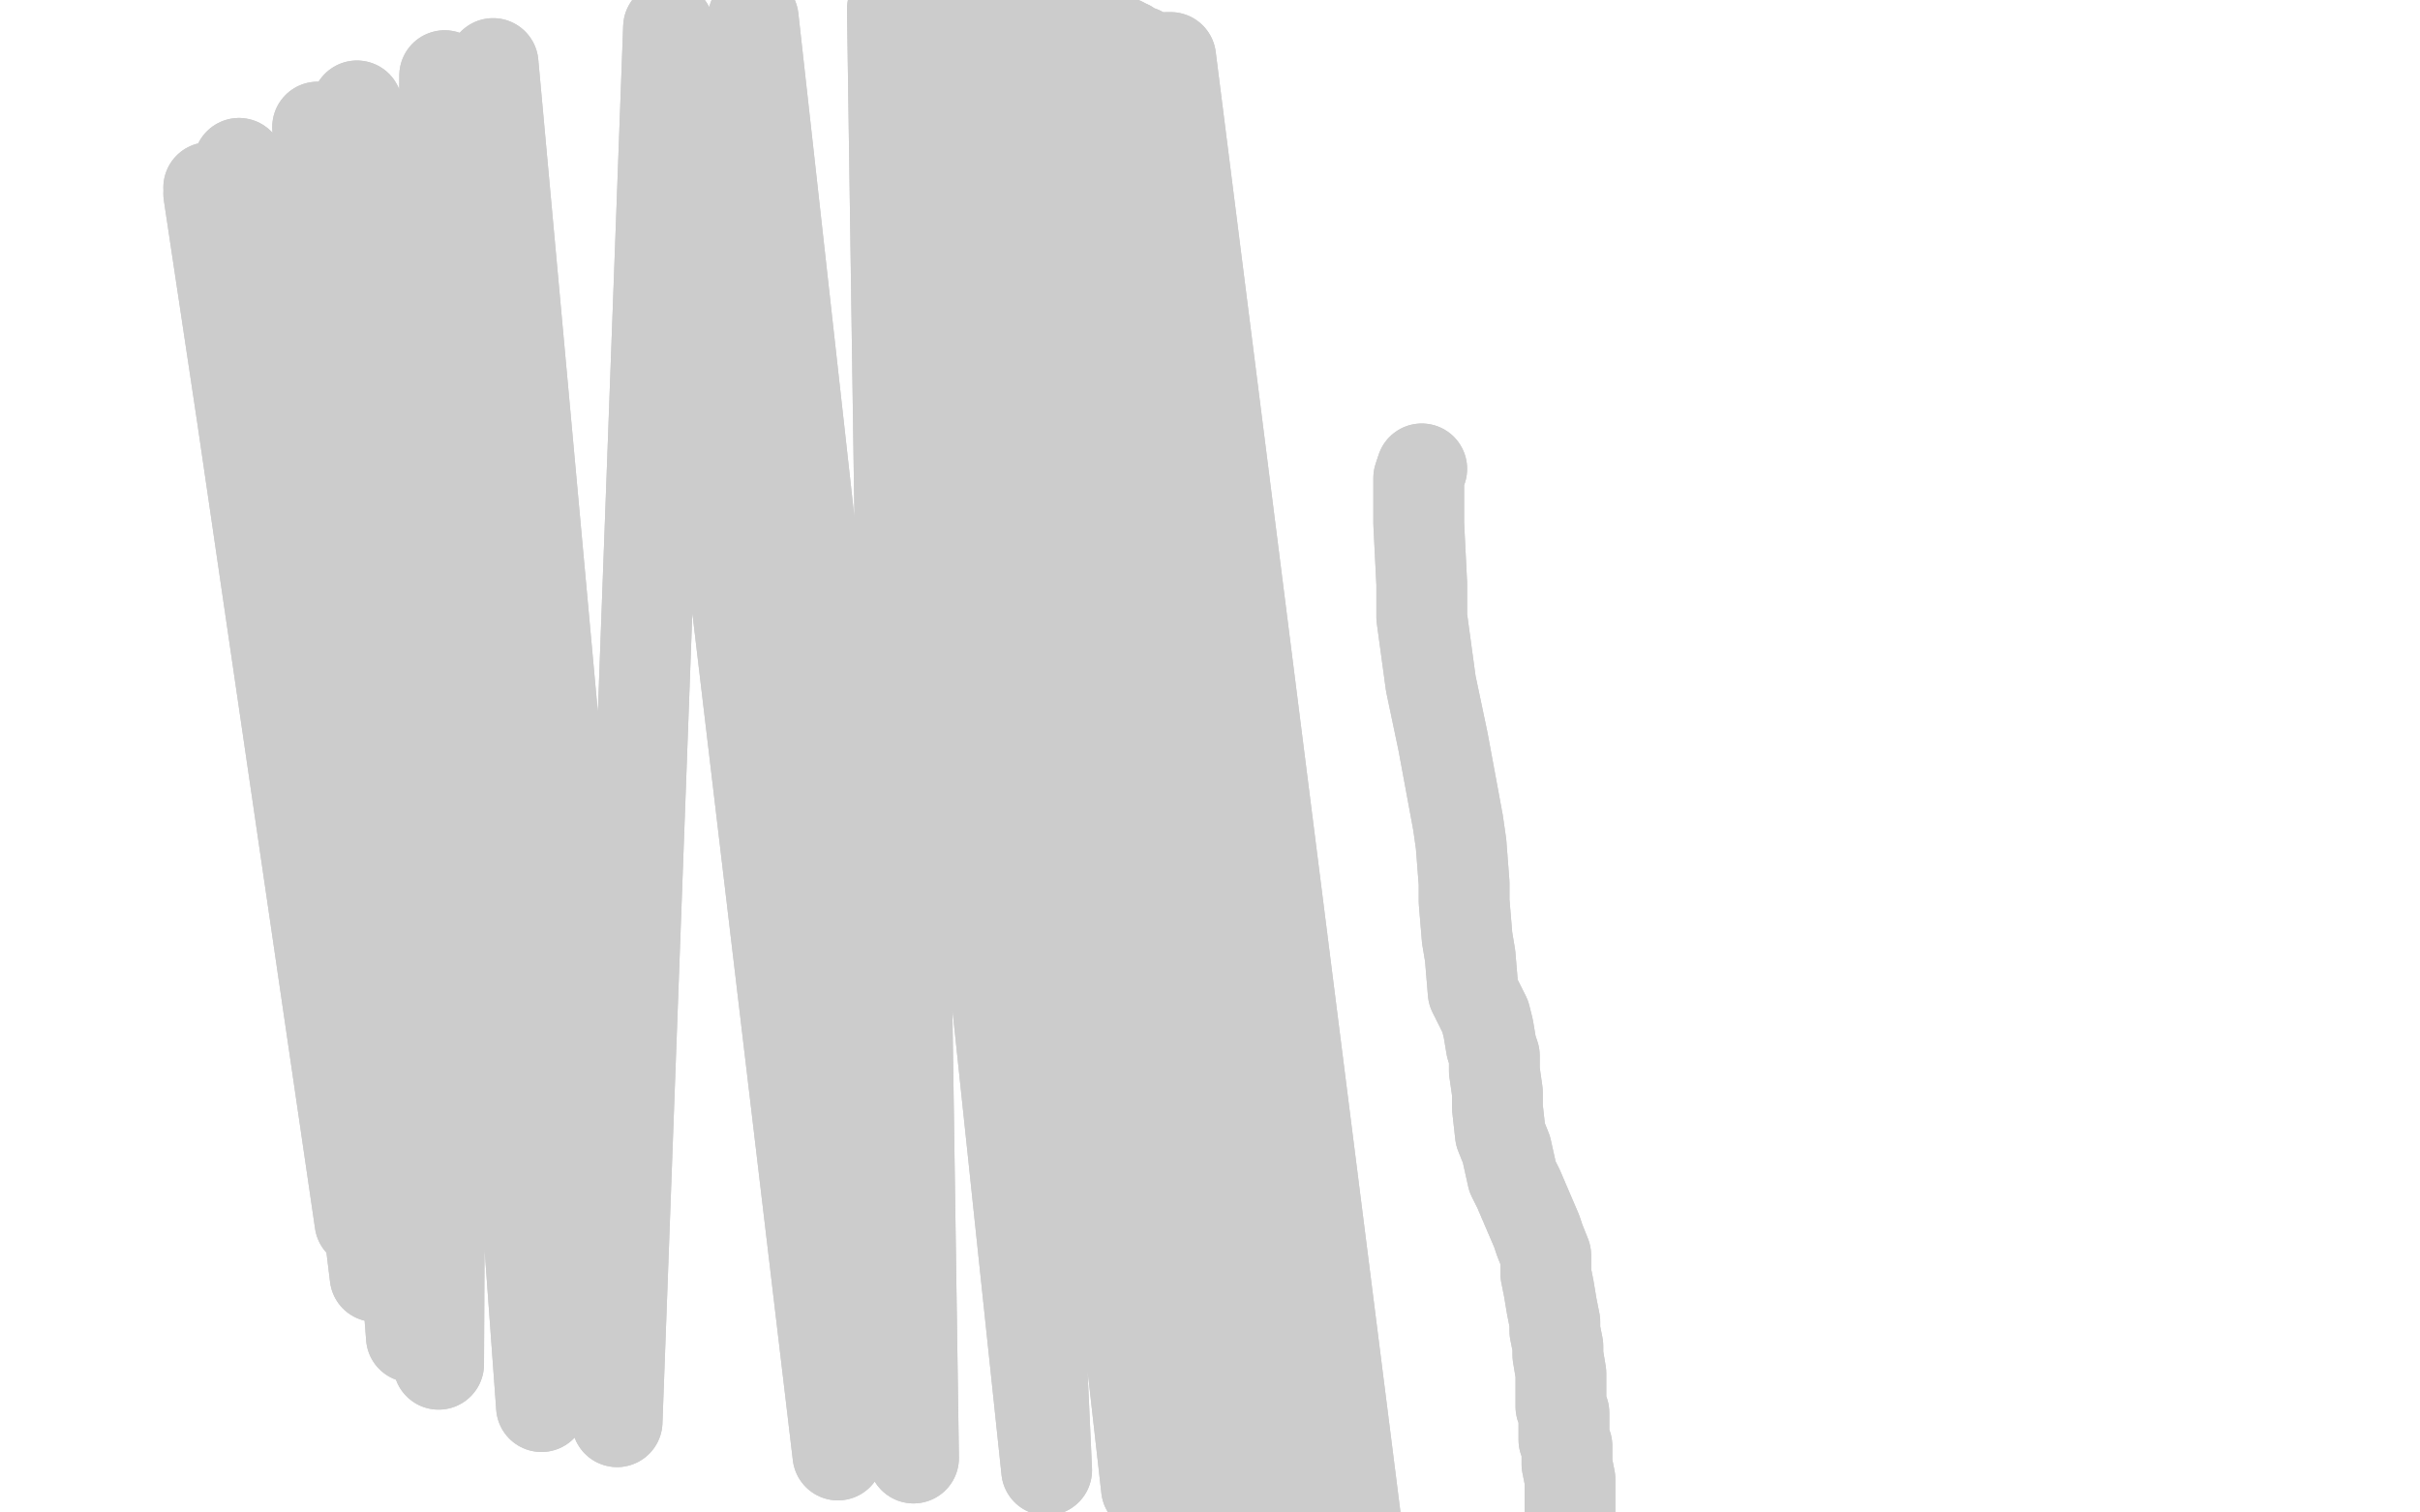 <?xml version="1.0" standalone="no"?>
<!DOCTYPE svg PUBLIC "-//W3C//DTD SVG 1.1//EN"
"http://www.w3.org/Graphics/SVG/1.1/DTD/svg11.dtd">

<svg width="800" height="500" version="1.1" xmlns="http://www.w3.org/2000/svg" xmlns:xlink="http://www.w3.org/1999/xlink" style="stroke-antialiasing: false"><desc>This SVG has been created on https://colorillo.com/</desc><rect x='0' y='0' width='800' height='500' style='fill: rgb(255,255,255); stroke-width:0' /><polyline points="361,214 361,214 361,214 361,214 361,214 361,216 361,216 362,219 362,219 363,221 363,221 364,226 364,226 365,229 365,229 366,235 368,246 369,252 370,264 370,270 370,279 370,286 370,289 370,294 370,296 370,300 369,304 369,305 368,311 366,324 366,335 365,345 362,358 362,364 361,373 359,381 359,385 358,393 358,396 357,403 357,409 356,412 355,417 354,421 354,423 353,427 353,429 352,436 351,444 350,450 349,458 349,462 348,469 348,478 347,482 346,490 346,493" style="fill: none; stroke: #7a00db; stroke-width: 5; stroke-linejoin: round; stroke-linecap: round; stroke-antialiasing: false; stroke-antialias: 0; opacity: 1.0"/>
<polyline points="361,214 361,214 361,214 361,214 361,214 361,216 361,216 362,219 362,219 363,221 363,221 364,226 364,226 365,229 366,235 368,246 369,252 370,264 370,270 370,279 370,286 370,289 370,294 370,296 370,300 369,304 369,305 368,311 366,324 366,335 365,345 362,358 362,364 361,373 359,381 359,385 358,393 358,396 357,403 357,409 356,412 355,417 354,421 354,423 353,427 353,429 352,436 351,444 350,450 349,458 349,462 348,469 348,478 347,482 346,490 346,493 345,501 344,509 344,514 343,521" style="fill: none; stroke: #7a00db; stroke-width: 5; stroke-linejoin: round; stroke-linecap: round; stroke-antialiasing: false; stroke-antialias: 0; opacity: 1.0"/>
<polyline points="354,209 354,209 354,209 354,210 354,210 354,211 354,211 354,219 354,219 356,243 356,243 356,256 356,256 356,288 357,350 361,369 362,377 363,390 363,394 363,396 363,397 364,397 364,396 371,372 381,330 384,315 393,288 400,272 409,250 411,242 412,239 411,239 411,239 410,241 409,243 407,256 400,290 394,314 374,383 352,443 339,489 333,516 331,525 331,527 331,527 332,525 337,511 343,490 365,439 387,388 409,339 417,315 427,278 431,256 430,248 428,242 425,240 424,241 420,244 415,251 402,271 394,285 378,317 369,336 334,412 317,454 312,471 307,493 307,502 309,505 313,504 321,496 336,471 353,436 362,420 379,386 396,352 403,336 416,305 425,276 427,267 428,255 427,249 425,247 423,244 420,243 419,243 416,242 412,243 410,244 402,252 385,271 376,285 363,310 359,317 354,323 352,325 352,326 352,325 351,322 352,304 360,267 366,248 377,222 382,206 383,202 384,194 387,191 387,190 388,190 388,190 390,192 390,200 388,211 375,261 367,290 354,338 348,363 346,372 346,373 346,373 348,371 361,342 383,293 412,247 446,200 462,177 487,134" style="fill: none; stroke: #ffffff; stroke-width: 30; stroke-linejoin: round; stroke-linecap: round; stroke-antialiasing: false; stroke-antialias: 0; opacity: 1.0"/>
<polyline points="354,209 354,209 354,209 354,210 354,210 354,211 354,211 354,219 354,219 356,243 356,243 356,256 356,288 357,350 361,369 362,377 363,390 363,394 363,396 363,397 364,397 364,396 371,372 381,330 384,315 393,288 400,272 409,250 411,242 412,239 411,239 411,239 410,241 409,243 407,256 400,290 394,314 374,383 352,443 339,489 333,516 331,525 331,527 331,527 332,525 337,511 343,490 365,439 387,388 409,339 417,315 427,278 431,256 430,248 428,242 425,240 424,241 420,244 415,251 402,271 394,285 378,317 369,336 334,412 317,454 312,471 307,493 307,502 309,505 313,504 321,496 336,471 353,436 362,420 379,386 396,352 403,336 416,305 425,276 427,267 428,255 427,249 425,247 423,244 420,243 419,243 416,242 412,243 410,244 402,252 385,271 376,285 363,310 359,317 354,323 352,325 352,326 352,325 351,322 352,304 360,267 366,248 377,222 382,206 383,202 384,194 387,191 387,190 388,190 388,190 390,192 390,200 388,211 375,261 367,290 354,338 348,363 346,372 346,373 346,373 348,371 361,342 383,293 412,247 446,200 462,177 487,134 502,104 512,88 523,72" style="fill: none; stroke: #ffffff; stroke-width: 30; stroke-linejoin: round; stroke-linecap: round; stroke-antialiasing: false; stroke-antialias: 0; opacity: 1.0"/>
<polyline points="470,155 470,155 470,155 469,158 469,158 469,161 469,161 469,173 469,173 470,193 470,193 470,204 470,204 473,226 473,226 477,245 482,272 483,279 484,292 484,298 485,310 486,316 487,328 491,336 492,340 493,346 494,349 494,354 495,361 495,366 496,375 498,380 500,389 502,393 505,400 508,407 509,410 511,415 511,418 511,421 512,426 513,432 514,437 514,440 515,445 515,448 516,454 516,456 516,461 516,465 517,467 517,472 517,476 518,478 518,482 518,484 519,489 519,491 519,494 519,496 519,497 519,500 519,502 519,505 519,506 518,508 518,510 518,510 518,511 518,513 519,514 519,519 520,521 521,524 522,526 523,527 523,528" style="fill: none; stroke: #cccccc; stroke-width: 30; stroke-linejoin: round; stroke-linecap: round; stroke-antialiasing: false; stroke-antialias: 0; opacity: 1.0"/>
<polyline points="470,155 470,155 470,155 469,158 469,158 469,161 469,161 469,173 469,173 470,193 470,193 470,204 470,204 473,226 477,245 482,272 483,279 484,292 484,298 485,310 486,316 487,328 491,336 492,340 493,346 494,349 494,354 495,361 495,366 496,375 498,380 500,389 502,393 505,400 508,407 509,410 511,415 511,418 511,421 512,426 513,432 514,437 514,440 515,445 515,448 516,454 516,456 516,461 516,465 517,467 517,472 517,476 518,478 518,482 518,484 519,489 519,491 519,494 519,496 519,497 519,500 519,502 519,505 519,506 518,508 518,510 518,510 518,511 518,513 519,514 519,519 520,521 521,524 522,526 523,527 523,528 524,529" style="fill: none; stroke: #cccccc; stroke-width: 30; stroke-linejoin: round; stroke-linecap: round; stroke-antialiasing: false; stroke-antialias: 0; opacity: 1.0"/>
<polyline points="94,79 83,73 83,73 129,389 129,389 73,67 73,67 123,391 123,391 69,64 69,64 119,397 119,397 69,62 69,62 119,404 119,404 79,54 79,54 124,422 124,422 105,42 105,42 136,442 136,442 118,35 118,35 145,451 145,451 147,25 179,465 163,21 204,470 221,9 277,481 249,6 302,482 295,3 346,486 324,4 379,492 333,2 391,493 346,2 409,499 353,4 416,502 364,9 426,505 371,14 431,507 373,15 432,508 377,17 434,509 378,18 435,509 379,18 436,509 379,18 437,509 381,19 437,509 381,19 438,509 382,19 439,509 382,19 440,509 383,19 440,509 384,19 441,509 386,19 444,509 386,19 446,509 387,19 448,509 387,19 449,509 387,19 449,509 387,19 449,509" style="fill: none; stroke: #cccccc; stroke-width: 30; stroke-linejoin: round; stroke-linecap: round; stroke-antialiasing: false; stroke-antialias: 0; opacity: 1.0"/>
<polyline points="94,79 83,73 83,73 129,389 129,389 73,67 73,67 123,391 123,391 69,64 69,64 119,397 119,397 69,62 69,62 119,404 119,404 79,54 79,54 124,422 124,422 105,42 105,42 136,442 136,442 118,35 118,35 145,451 147,25 179,465 163,21 204,470 221,9 277,481 249,6 302,482 295,3 346,486 324,4 379,492 333,2 391,493 346,2 409,499 353,4 416,502 364,9 426,505 371,14 431,507 373,15 432,508 377,17 434,509 378,18 435,509 379,18 436,509 379,18 437,509 381,19 437,509 381,19 438,509 382,19 439,509 382,19 440,509 383,19 440,509 384,19 441,509 386,19 444,509 386,19 446,509 387,19 448,509 387,19 449,509 387,19 449,509 387,19 449,509" style="fill: none; stroke: #cccccc; stroke-width: 30; stroke-linejoin: round; stroke-linecap: round; stroke-antialiasing: false; stroke-antialias: 0; opacity: 1.0"/>
</svg>
